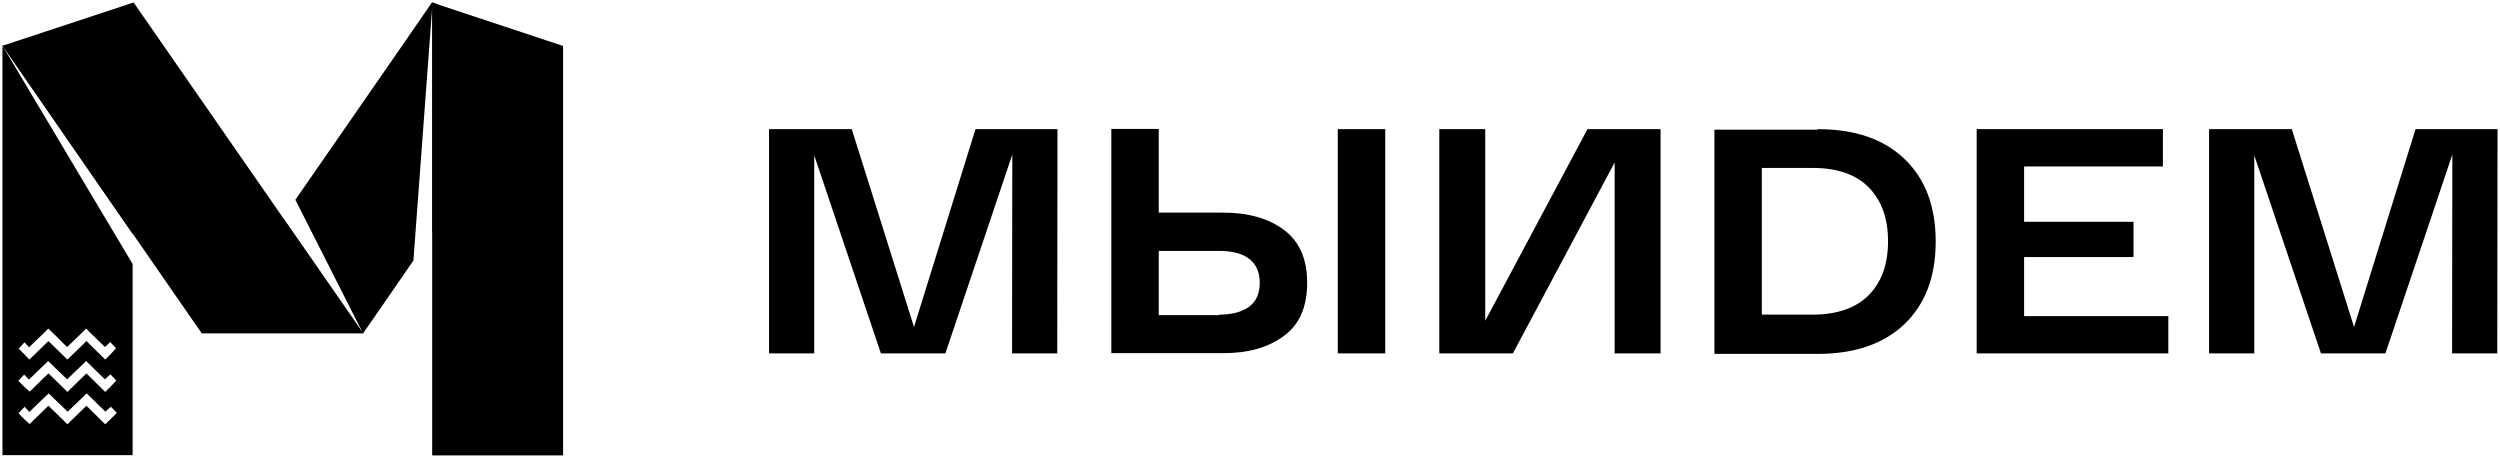<?xml version="1.0" encoding="UTF-8"?> <svg xmlns="http://www.w3.org/2000/svg" viewBox="0 0 1012.30 185.40" data-guides="{&quot;vertical&quot;:[],&quot;horizontal&quot;:[]}"><path fill="rgb(0, 0, 0)" stroke="none" fill-opacity="1" stroke-width="1" stroke-opacity="1" id="tSvg1563b1c0706" title="Path 8" d="M53.7 86.8C53.7 89.433 53.7 92.067 53.7 94.7C36.133 69.3 18.567 43.9 1 18.5C1 18.5 15.4 18.5 22.6 18.5C22.7 18.5 22.8 18.4 22.9 18.4C33.133 18.4 43.367 18.4 53.6 18.4C53.6 19.9 53.7 21.3 53.7 22.7C53.6 44.1 53.7 65.4 53.7 86.8Z"></path><path fill="rgb(0, 0, 0)" stroke="none" fill-opacity="1" stroke-width="1" stroke-opacity="1" id="tSvg31de9af329" title="Path 9" d="M1 18.5C1 73.767 1 129.033 1 184.3C1.2 184.3 1.3 184.3 1.5 184.3C18.9 184.3 36.3 184.3 53.7 184.3C53.7 184.167 53.7 184.033 53.7 183.9C53.7 158.2 53.7 132.6 53.7 106.9C36.133 77.433 18.567 47.967 1 18.5ZM42.6 171.8C40.1 169.3 37.5 166.8 35 164.3C32.4 166.8 29.9 169.3 27.3 171.8C24.8 169.3 22.2 166.8 19.6 164.3C17 166.8 14.5 169.3 12 171.7C11.3 171 10.5 170.4 9.8 169.7C9 169 8.3 168.2 7.6 167.4C7.6 167.333 7.6 167.267 7.6 167.2C8.3 166.5 9 165.7 9.7 165C9.8 164.9 9.8 164.9 10 164.7C10.6 165.4 11.2 166.1 11.9 166.8C14.5 164.2 17.1 161.8 19.7 159.3C22.3 161.8 24.8 164.2 27.4 166.7C30 164.2 32.5 161.8 35.1 159.3C37.6 161.8 40.2 164.2 42.7 166.7C43.4 166 44.1 165.4 44.9 164.7C45.7 165.5 46.5 166.3 47.3 167.2C45.7 168.8 44.2 170.3 42.6 171.8ZM42.6 158.7C40.1 156.2 37.5 153.7 35 151.2C32.4 153.7 29.9 156.2 27.3 158.7C24.8 156.2 22.2 153.7 19.6 151.2C17 153.7 14.5 156.2 12 158.6C11.2 157.9 10.5 157.2 9.7 156.5C9 155.8 8.3 155 7.5 154.3C7.5 154.233 7.5 154.167 7.5 154.1C7.9 153.6 8.4 153.2 8.8 152.7C9.1 152.4 9.4 152 9.8 151.7C10.4 152.4 11.1 153 11.7 153.7C14.3 151.2 16.9 148.7 19.5 146.2C22.1 148.7 24.6 151.2 27.2 153.6C29.8 151.1 32.3 148.6 34.9 146.2C37.4 148.7 40 151.2 42.5 153.6C43.2 152.9 43.9 152.3 44.7 151.6C45.5 152.4 46.3 153.2 47.1 154.1C45.6 155.7 44.2 157.2 42.6 158.7ZM42.6 145.6C40.1 143.1 37.5 140.6 35 138.1C32.4 140.6 29.9 143.1 27.3 145.6C24.7 143.1 22.2 140.6 19.6 138.1C17 140.6 14.5 143.1 11.9 145.6C10.5 144.1 9 142.6 7.6 141.2C7.6 141.167 7.6 141.133 7.6 141.1C8.4 140.3 9.1 139.5 9.9 138.6C10.5 139.3 11.2 139.9 11.8 140.6C11.9 140.5 12 140.4 12 140.4C13.6 138.8 15.2 137.3 16.9 135.7C17.8 134.8 18.7 134 19.5 133.1C19.533 133.1 19.567 133.1 19.6 133.1C21.7 135.1 23.8 137.1 25.8 139.2C26.3 139.6 26.7 140.1 27.2 140.5C27.3 140.4 27.3 140.4 27.3 140.4C29 138.8 30.6 137.2 32.3 135.6C33.2 134.8 34 133.9 34.8 133.1C34.867 133.1 34.933 133.1 35 133.1C35.3 133.5 35.7 133.8 36 134.2C38.1 136.2 40.2 138.3 42.3 140.3C42.4 140.4 42.4 140.4 42.5 140.5C43.2 139.9 43.9 139.2 44.6 138.5C45.4 139.3 46.2 140.2 47 141C45.6 142.6 44.2 144.1 42.6 145.6Z"></path><path fill="rgb(0, 0, 0)" stroke="none" fill-opacity="1" stroke-width="1" stroke-opacity="1" id="tSvg899ca06748" title="Path 10" d="M114.5 88.2C125.3 103.767 136.1 119.333 146.9 134.9C146.8 134.8 146.7 134.6 146.7 134.6C145.8 133.3 144.9 132 143.9 130.6C138.6 123 133.3 115.4 128 107.8C126.7 105.933 125.4 104.067 124.1 102.2C121.3 98.2 118.5 94.1 115.7 90.1C115.5 89.9 115.4 89.6 115.2 89.4C115.167 89.367 115.133 89.333 115.1 89.3C114.9 89 114.7 88.8 114.5 88.5C114.5 88.4 114.5 88.3 114.5 88.2C114.5 88.2 114.5 88.2 114.5 88.2Z"></path><path fill="rgb(0, 0, 0)" stroke="none" fill-opacity="1" stroke-width="1" stroke-opacity="1" id="tSvgfb8d6d7864" title="Path 11" d="M225.8 21.5C225.8 21.5 216.4 35.1 210.8 43.1C199.9 58.8 188.9 74.6 178 90.3C177.1 91.6 176.1 93 175.1 94.5C175.1 94.5 175.1 94.5 175.1 94.5C175.1 63.567 175.1 32.633 175.1 1.7C172.533 36.3 169.967 70.9 167.4 105.5C157.7 119.6 147.1 134.9 147 135C137.867 116.967 128.733 98.933 119.6 80.9C129.6 66.5 139.6 52 149.6 37.6C157.9 25.6 166.6 13.1 174.9 1C174.9 1 174.9 1 174.9 1C174.9 1 175.2 1.1 175.6 1.2C175.7 1.233 175.8 1.267 175.9 1.3C183.2 4 224.8 21.2 225.8 21.5Z"></path><path fill="rgb(0, 0, 0)" stroke="none" fill-opacity="1" stroke-width="1" stroke-opacity="1" id="tSvg16adb1031b6" title="Path 12" d="M147 134.9C140.667 125.867 134.333 116.833 128 107.8C126.7 105.933 125.4 104.067 124.1 102.2C121.133 97.933 118.167 93.667 115.2 89.4C115.167 89.367 115.133 89.333 115.1 89.3C114.9 89 114.7 88.7 114.5 88.4C114.467 88.367 114.433 88.333 114.4 88.3C114.433 88.3 114.467 88.3 114.5 88.3C114.5 88.267 114.5 88.233 114.5 88.2C125.333 103.767 136.167 119.333 147 134.9Z"></path><path fill="rgb(0, 0, 0)" stroke="none" fill-opacity="1" stroke-width="1" stroke-opacity="1" id="tSvg192ee4b66d0" title="Path 13" d="M147.1 135C81.7 135 81.7 135 81.7 135C72.4 121.567 63.1 108.133 53.8 94.7C53.8 94.7 53.8 94.7 53.8 94.7C36.233 69.3 18.667 43.9 1.1 18.5C18.767 12.667 36.433 6.833 54.1 1C74.267 30.067 94.433 59.133 114.6 88.2C114.6 88.2 114.6 88.2 114.6 88.2C125.4 103.733 136.2 119.267 147 134.8C147.033 134.833 147.067 134.867 147.1 134.9C147.1 134.933 147.1 134.967 147.1 135Z"></path><path fill="rgb(0, 0, 0)" stroke="none" fill-opacity="1" stroke-width="1" stroke-opacity="1" id="tSvg158fb341392" title="Path 14" d="M228 18.6C228 73.867 228 129.133 228 184.4C210.333 184.4 192.667 184.4 175 184.4C175 123.267 175 62.133 175 1C175 1 175 1 175 1C175.233 1.067 175.467 1.133 175.7 1.2C175.833 1.267 175.967 1.333 176.1 1.4C193.4 7.133 210.7 12.867 228 18.6Z"></path><path fill="rgb(0, 0, 0)" stroke="none" fill-opacity="1" stroke-width="1" stroke-opacity="1" id="tSvg89f84348a4" title="Path 15" d="M395 52.3C406.067 52.3 417.133 52.3 428.2 52.3C428.167 82.567 428.133 112.833 428.1 143.1C422 143.1 415.9 143.1 409.8 143.1C409.833 116.267 409.867 89.433 409.9 62.6C400.867 89.433 391.833 116.267 382.8 143.1C374.1 143.1 365.4 143.1 356.7 143.1C347.7 116.367 338.7 89.633 329.7 62.9C329.7 89.633 329.7 116.367 329.7 143.1C323.6 143.1 317.5 143.1 311.4 143.1C311.4 112.833 311.4 82.567 311.4 52.3C322.567 52.3 333.733 52.3 344.9 52.3C353.3 79 361.7 105.7 370.1 132.4C378.4 105.7 386.7 79 395 52.3Z"></path><path fill="rgb(0, 0, 0)" stroke="none" fill-opacity="1" stroke-width="1" stroke-opacity="1" id="tSvgd2ea993b66" title="Path 16" d="M495.4 86.1C505.4 86.1 513.6 88.4 519.9 93.1C526.2 97.8 529.3 104.9 529.3 114.5C529.3 124.2 526.2 131.4 519.9 136C513.6 140.7 505.5 143 495.4 143C480.267 143 465.133 143 450 143C450 112.733 450 82.467 450 52.2C456.4 52.2 462.8 52.2 469.2 52.2C469.2 63.5 469.2 74.8 469.2 86.1C477.933 86.1 486.667 86.1 495.4 86.1ZM493.7 127.4C498.9 127.4 502.9 126.3 505.8 124.2C508.7 122 510.1 118.8 510.1 114.5C510.1 110.2 508.6 106.9 505.8 104.8C502.9 102.6 498.9 101.6 493.7 101.6C485.533 101.6 477.367 101.6 469.2 101.6C469.2 110.267 469.2 118.933 469.2 127.6C477.367 127.6 485.533 127.6 493.7 127.6C493.7 127.533 493.7 127.467 493.7 127.4ZM541.7 52.3C548.1 52.3 554.5 52.3 560.9 52.3C560.9 82.567 560.9 112.833 560.9 143.1C554.5 143.1 548.1 143.1 541.7 143.1C541.7 112.833 541.7 82.567 541.7 52.3Z"></path><path fill="rgb(0, 0, 0)" stroke="none" fill-opacity="1" stroke-width="1" stroke-opacity="1" id="tSvg13671dc921d" title="Path 17" d="M642.8 52.3C652.667 52.3 662.533 52.3 672.4 52.3C672.4 82.567 672.4 112.833 672.4 143.1C666.2 143.1 660 143.1 653.8 143.1C653.8 117.333 653.8 91.567 653.8 65.8C640.067 91.567 626.333 117.333 612.6 143.1C602.667 143.1 592.733 143.1 582.8 143.1C582.8 112.833 582.8 82.567 582.8 52.3C589 52.3 595.2 52.3 601.4 52.3C601.4 78.167 601.4 104.033 601.4 129.9C615.2 104.033 629 78.167 642.8 52.3Z"></path><path fill="rgb(0, 0, 0)" stroke="none" fill-opacity="1" stroke-width="1" stroke-opacity="1" id="tSvg1045888ecee" title="Path 18" d="M736 52.3C751.1 52.3 762.8 56.3 771.2 64.4C779.6 72.4 783.8 83.6 783.8 97.8C783.8 112 779.6 123.1 771.2 131.2C762.8 139.2 751.1 143.3 736 143.3C722.067 143.3 708.133 143.3 694.2 143.3C694.2 113.033 694.2 82.767 694.2 52.5C708.133 52.5 722.067 52.5 736 52.5C736 52.433 736 52.367 736 52.3ZM733.9 127.4C743.8 127.4 751.4 124.8 756.7 119.5C761.9 114.2 764.5 107 764.5 97.7C764.5 88.4 761.9 81.2 756.7 75.9C751.5 70.6 743.9 68 733.9 68C727.067 68 720.233 68 713.4 68C713.4 87.8 713.4 107.6 713.4 127.4C720.233 127.4 727.067 127.4 733.9 127.4C733.9 127.4 733.9 127.4 733.9 127.4Z"></path><path fill="rgb(0, 0, 0)" stroke="none" fill-opacity="1" stroke-width="1" stroke-opacity="1" id="tSvgc36ffc321f" title="Path 19" d="M819.6 128C839.067 128 858.533 128 878 128C878 133.033 878 138.067 878 143.1C852.133 143.1 826.267 143.1 800.4 143.1C800.4 112.833 800.4 82.567 800.4 52.3C825.533 52.3 850.667 52.3 875.8 52.3C875.8 57.333 875.8 62.367 875.8 67.4C857.067 67.4 838.333 67.4 819.6 67.4C819.6 74.867 819.6 82.333 819.6 89.8C834.367 89.8 849.133 89.8 863.9 89.8C863.9 94.567 863.9 99.333 863.9 104.1C849.133 104.1 834.367 104.1 819.6 104.1C819.6 112.067 819.6 120.033 819.6 128Z"></path><path fill="rgb(0, 0, 0)" stroke="none" fill-opacity="1" stroke-width="1" stroke-opacity="1" id="tSvg12c84a2570b" title="Path 20" d="M978.1 52.3C989.167 52.3 1000.233 52.3 1011.3 52.3C1011.267 82.567 1011.233 112.833 1011.2 143.1C1005.1 143.1 999 143.1 992.9 143.1C992.933 116.267 992.967 89.433 993 62.6C983.967 89.433 974.933 116.267 965.9 143.1C957.2 143.1 948.5 143.1 939.8 143.1C930.8 116.367 921.8 89.633 912.8 62.9C912.8 89.633 912.8 116.367 912.8 143.1C906.7 143.1 900.6 143.1 894.5 143.1C894.5 112.833 894.5 82.567 894.5 52.3C905.667 52.3 916.833 52.3 928 52.3C936.4 79 944.8 105.7 953.2 132.4C961.5 105.7 969.8 79 978.1 52.3Z"></path><defs></defs></svg> 